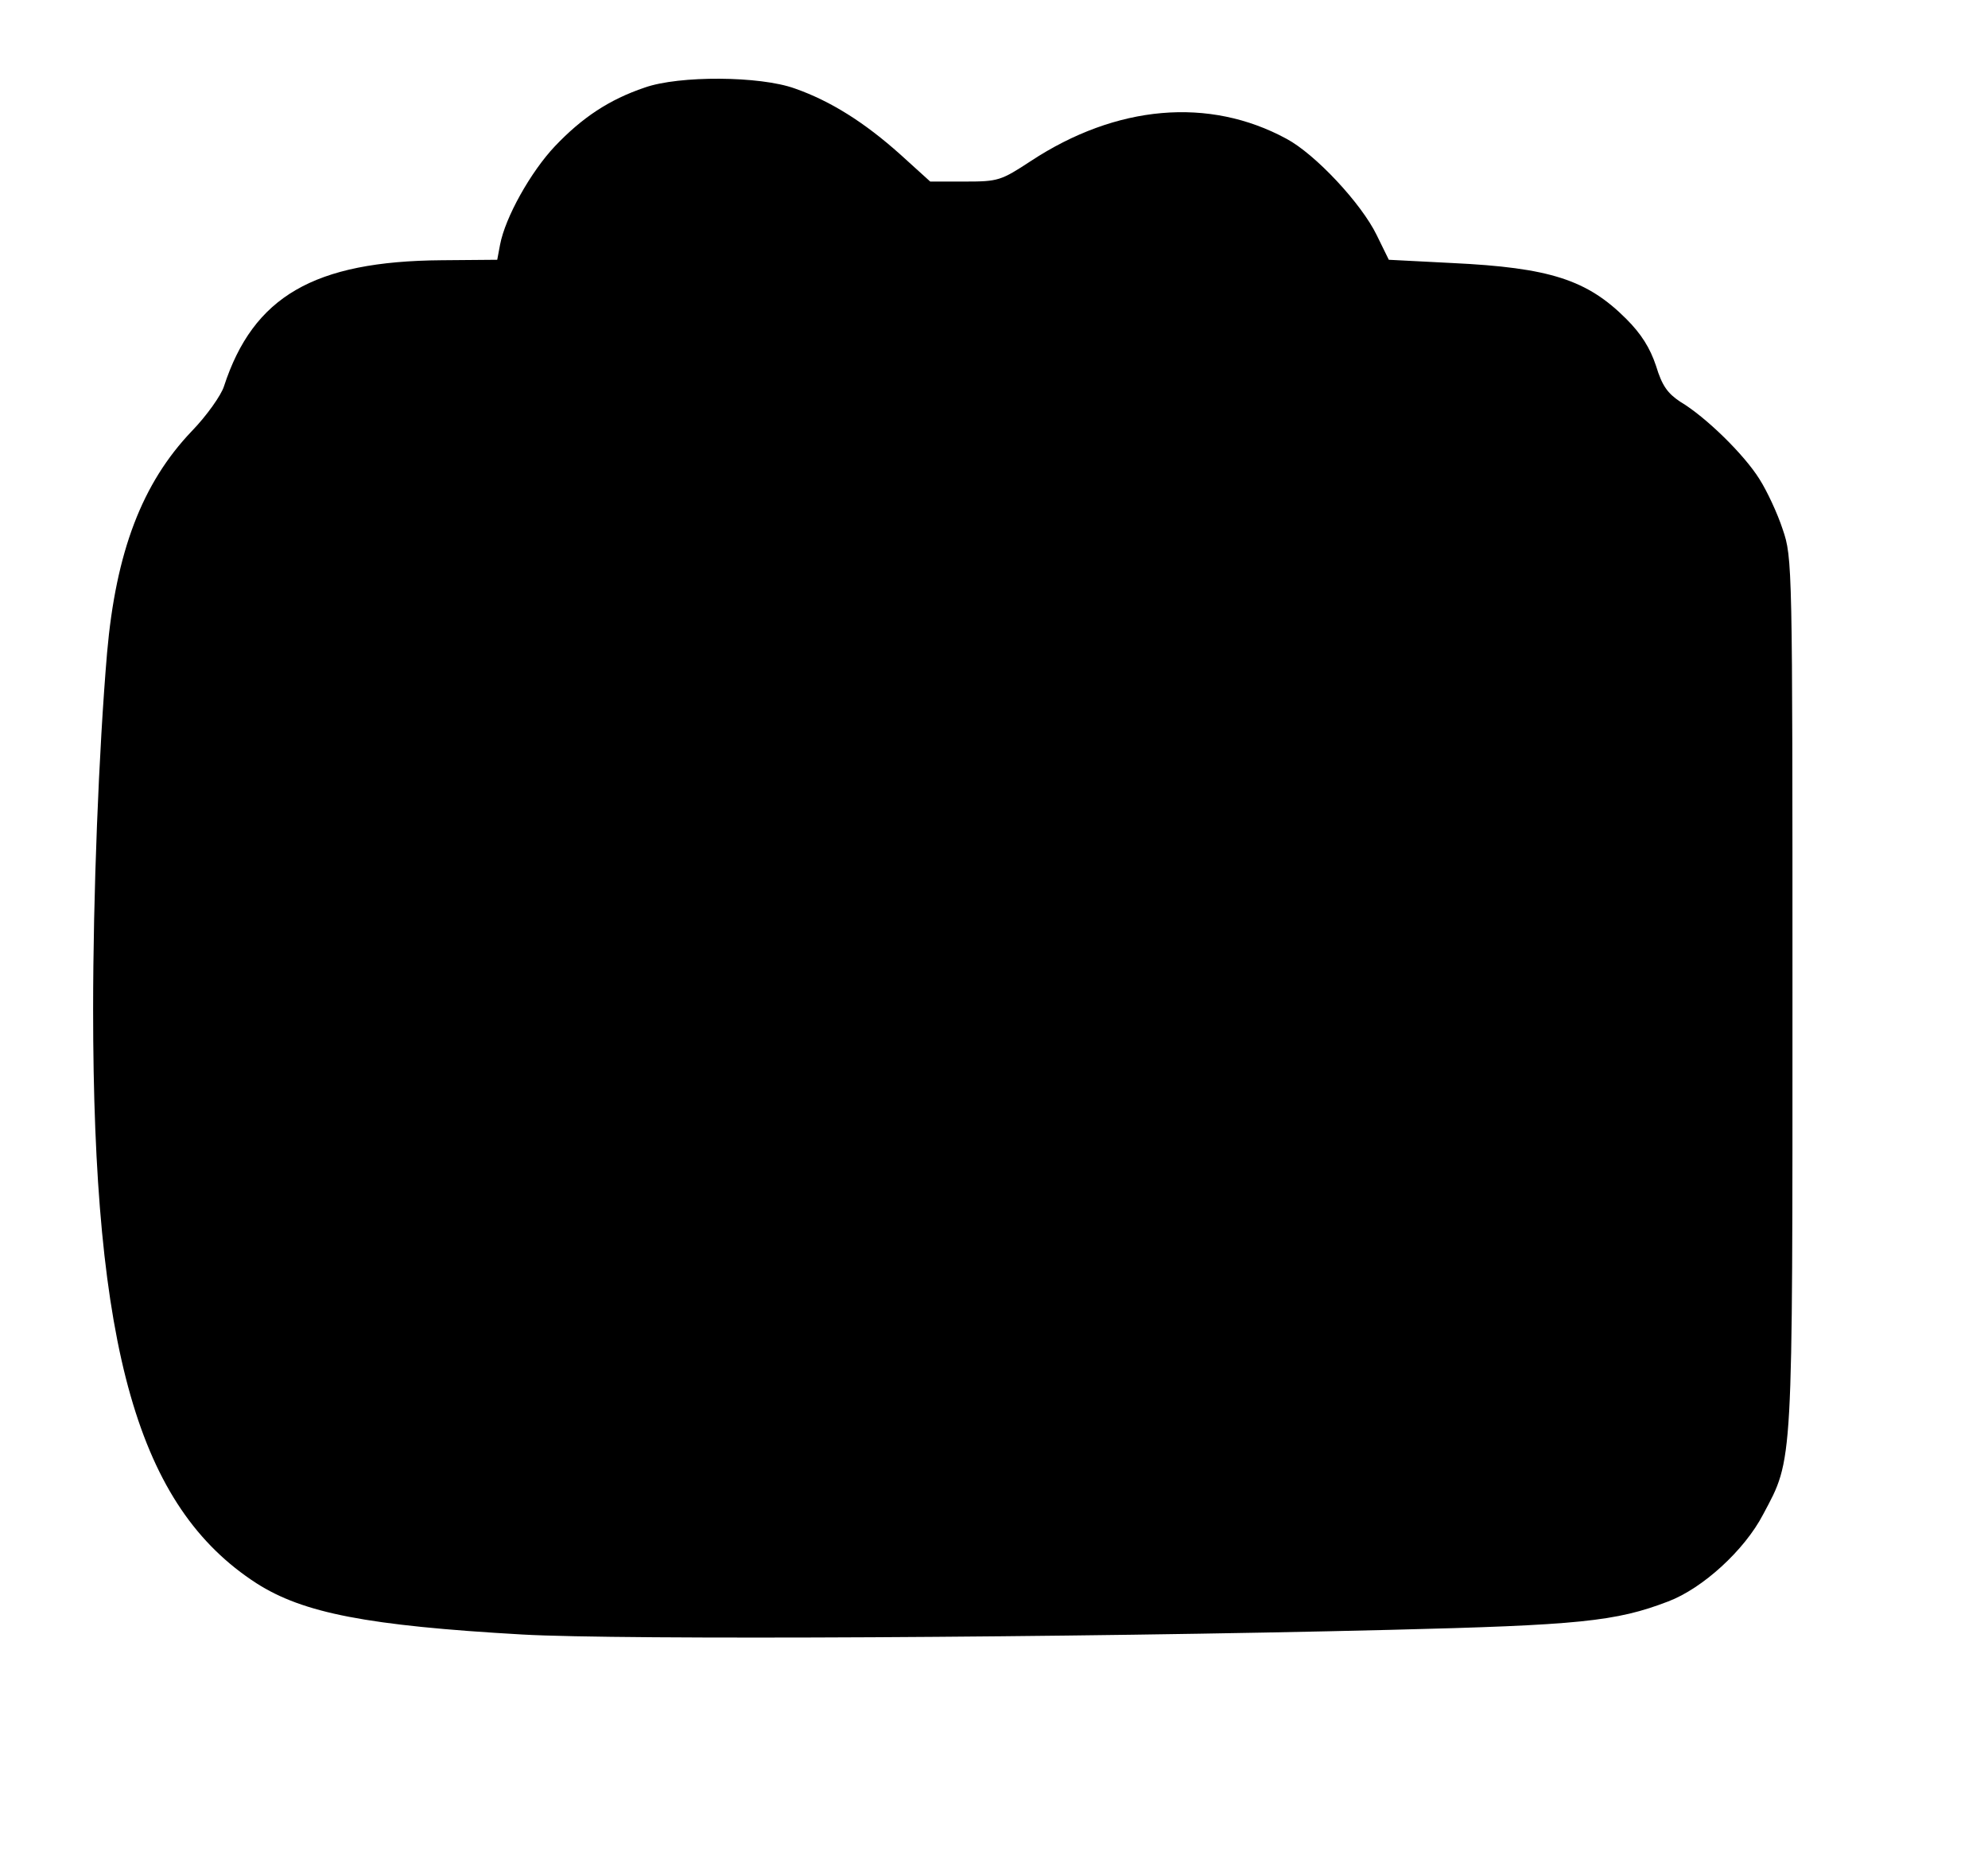 <?xml version="1.0" standalone="no"?>
<!DOCTYPE svg PUBLIC "-//W3C//DTD SVG 20010904//EN"
 "http://www.w3.org/TR/2001/REC-SVG-20010904/DTD/svg10.dtd">
<svg version="1.0" xmlns="http://www.w3.org/2000/svg"
 width="427pt" height="401pt" viewBox="0 0 427 401"
 preserveAspectRatio="xMidYMid meet">
<g transform="translate(0,401) scale(0.1,-0.1)"
fill="#000000" stroke="none">
<path d="M1385 3822 c-77 -26 -135 -65 -193 -126 -52 -55 -107 -153 -118 -212
l-6 -32 -119 -1 c-275 -2 -405 -78 -468 -271 -6 -19 -37 -63 -69 -96 -107
-112 -163 -260 -182 -476 -18 -212 -30 -522 -30 -767 0 -730 97 -1068 351
-1232 100 -64 238 -91 571 -110 210 -12 1177 -7 1863 10 407 10 486 18 598 61
74 28 164 110 204 187 65 122 63 94 63 1121 0 918 0 934 -21 995 -11 34 -34
83 -50 108 -33 53 -116 134 -170 166 -27 18 -39 34 -52 77 -13 39 -32 69 -64
101 -84 84 -164 110 -374 120 l-136 7 -26 53 c-33 68 -132 174 -194 207 -166
90 -365 73 -549 -48 -64 -42 -70 -44 -141 -44 l-75 0 -64 58 c-77 69 -150 115
-227 142 -75 27 -248 28 -322 2z"/>
</g>
</svg>
